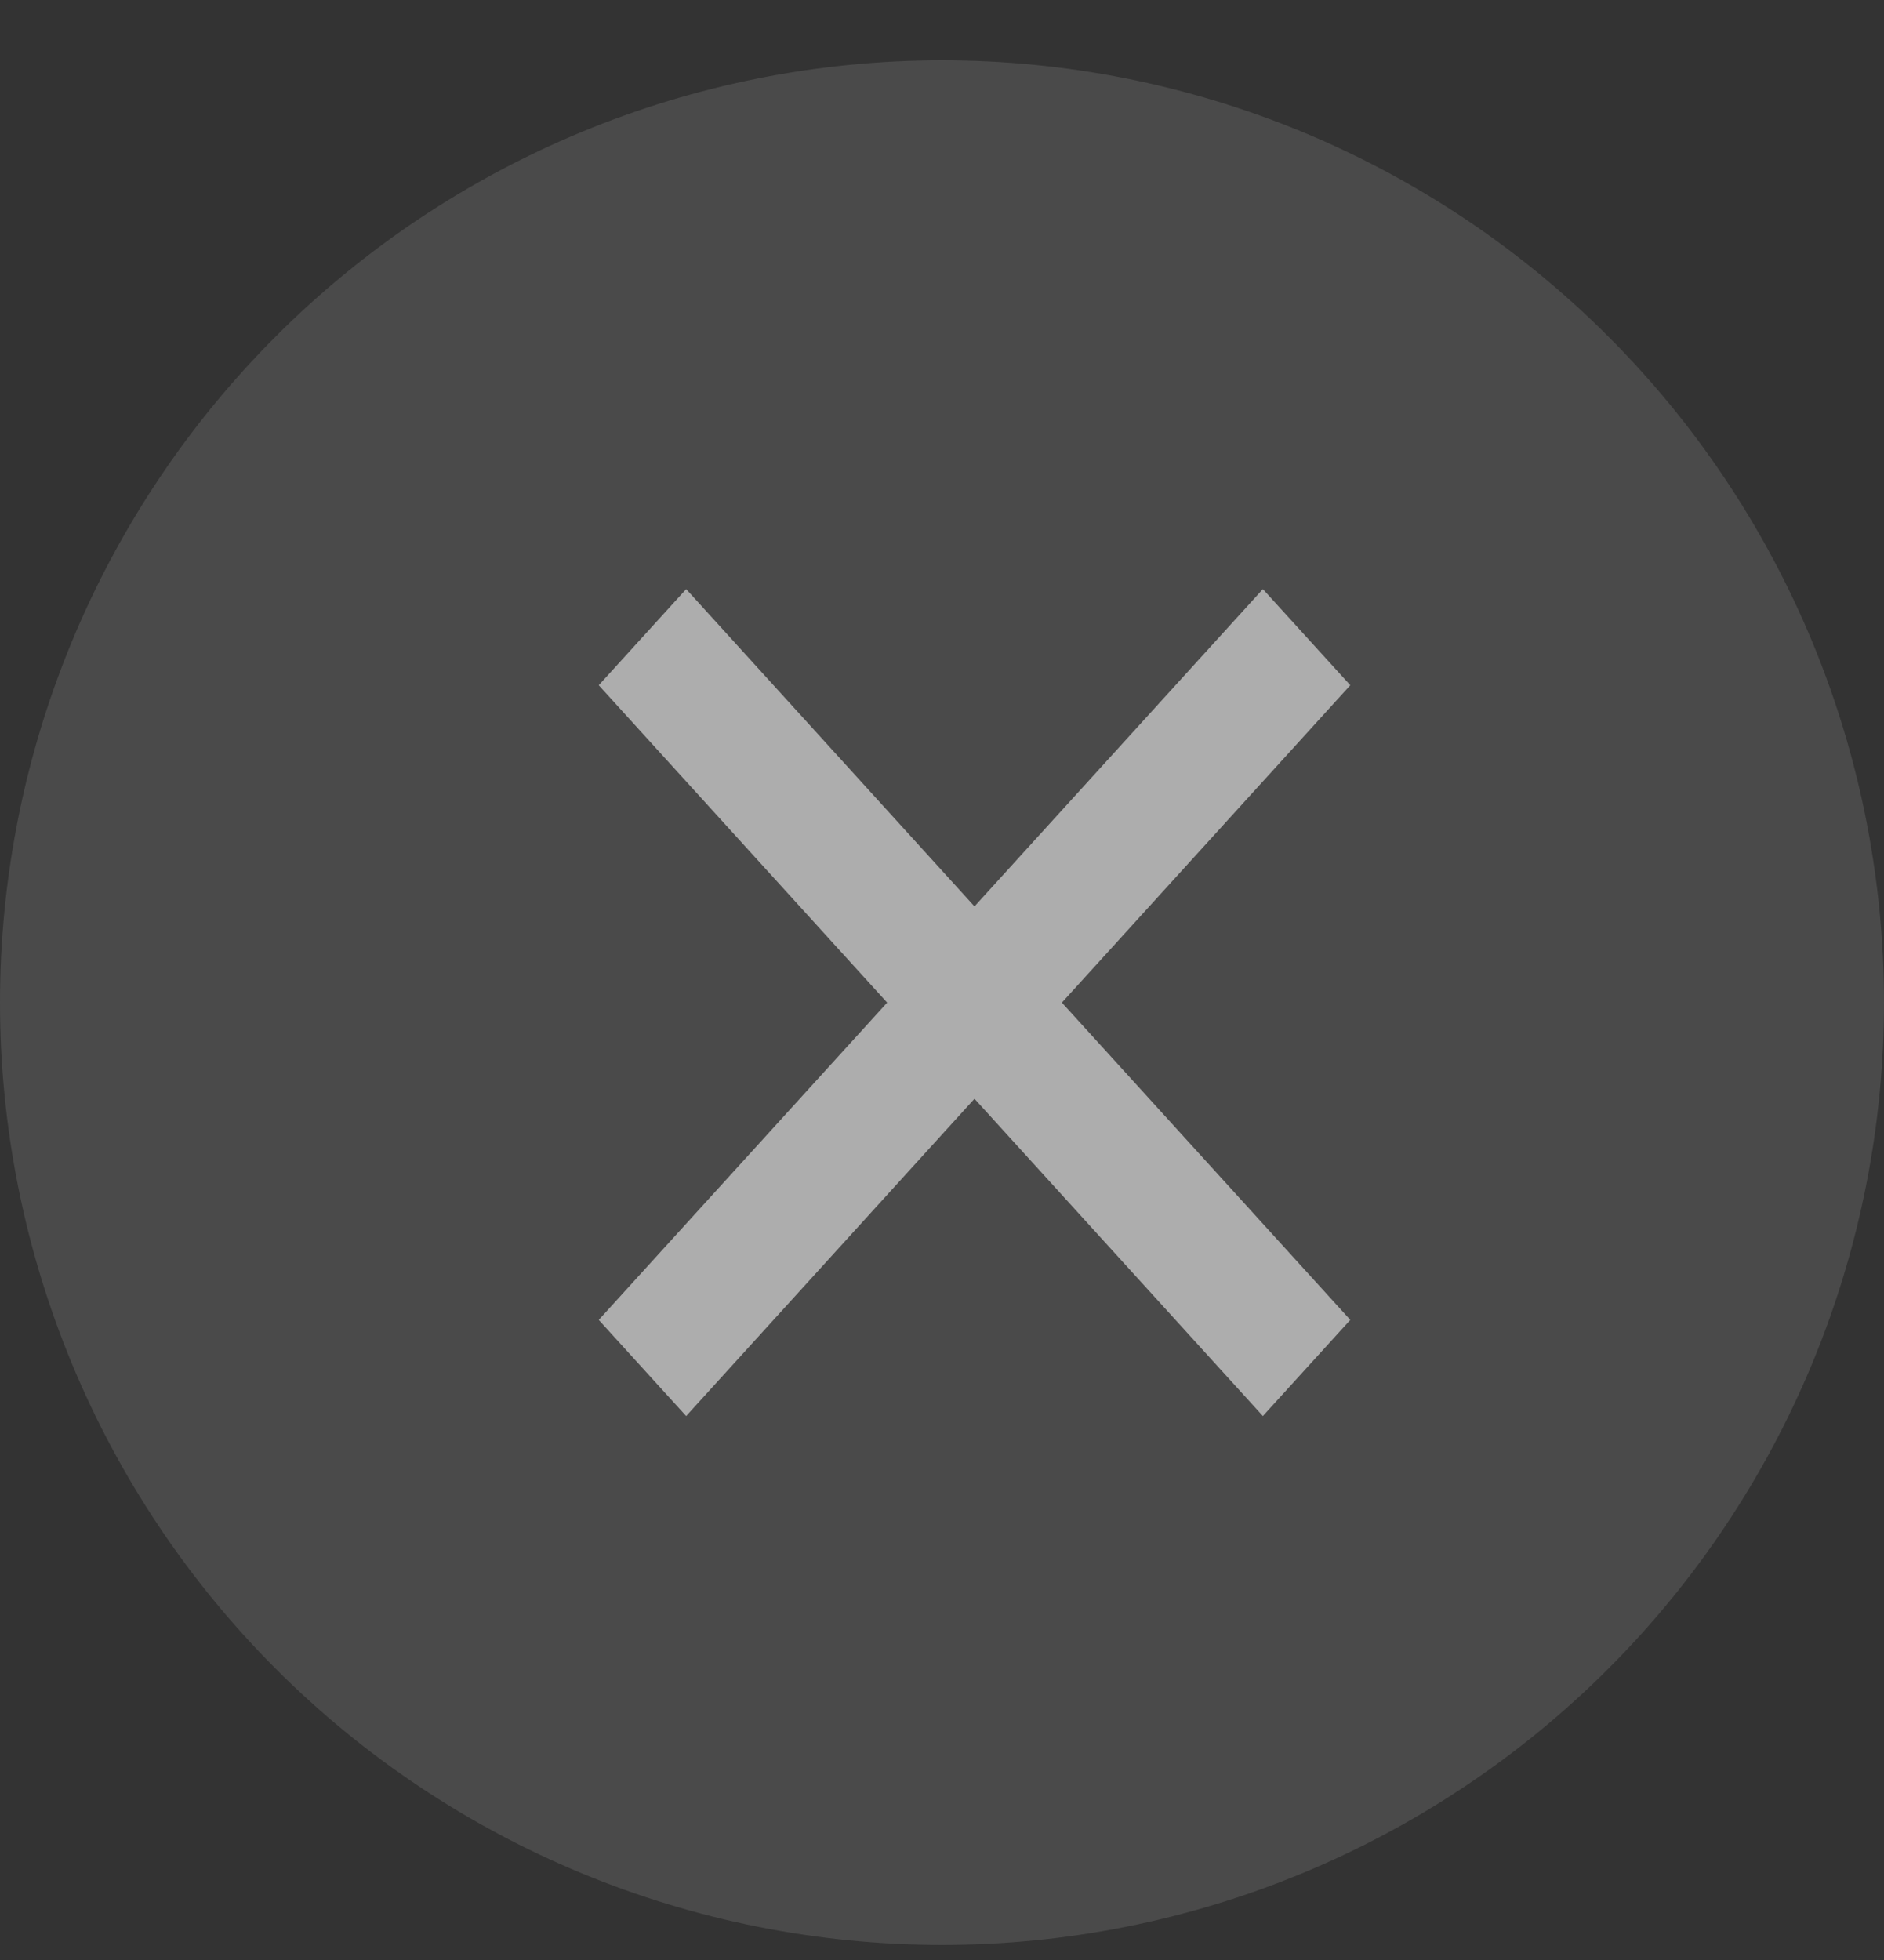 <svg width="25" height="26" viewBox="0 0 25 26" fill="none" xmlns="http://www.w3.org/2000/svg">
<rect x="0" y="0" width="25" height="26" fill="#333333" stroke="none"/>
<g clip-path="url(#clip0_6042_1929)">
<g clip-path="url(#clip1_6042_1929)">
<g opacity="0.6">
<path fill-rule="evenodd" clip-rule="evenodd" d="M12.5 25.8C14.142 25.8 15.767 25.477 17.284 24.848C18.8 24.22 20.178 23.299 21.339 22.139C22.5 20.978 23.42 19.6 24.049 18.083C24.677 16.567 25 14.941 25 13.3C25 11.658 24.677 10.033 24.049 8.516C23.42 7 22.5 5.622 21.339 4.461C20.178 3.3 18.8 2.379 17.284 1.751C15.767 1.123 14.142 0.8 12.5 0.8C9.185 0.8 6.005 2.117 3.661 4.461C1.317 6.805 0 9.985 0 13.3C0 16.615 1.317 19.794 3.661 22.139C6.005 24.483 9.185 25.8 12.5 25.8Z" fill="white" fill-opacity="0.19"/>
<path d="M9.105 18.041L8.621 17.509L12.448 13.3L8.621 9.09L9.105 8.558L12.931 12.767L16.758 8.558L17.242 9.09L13.415 13.3L17.242 17.509L16.758 18.041L12.931 13.832L9.105 18.041Z" fill="white" stroke="white"/>
</g>
</g>
</g>
<defs>
<clipPath id="clip0_6042_1929">
<rect width="25" height="25" fill="white" transform="translate(0 0.8)"/>
</clipPath>
<clipPath id="clip1_6042_1929">
<rect width="25" height="25" fill="white" transform="translate(0 0.8)"/>
</clipPath>
</defs>
</svg>
